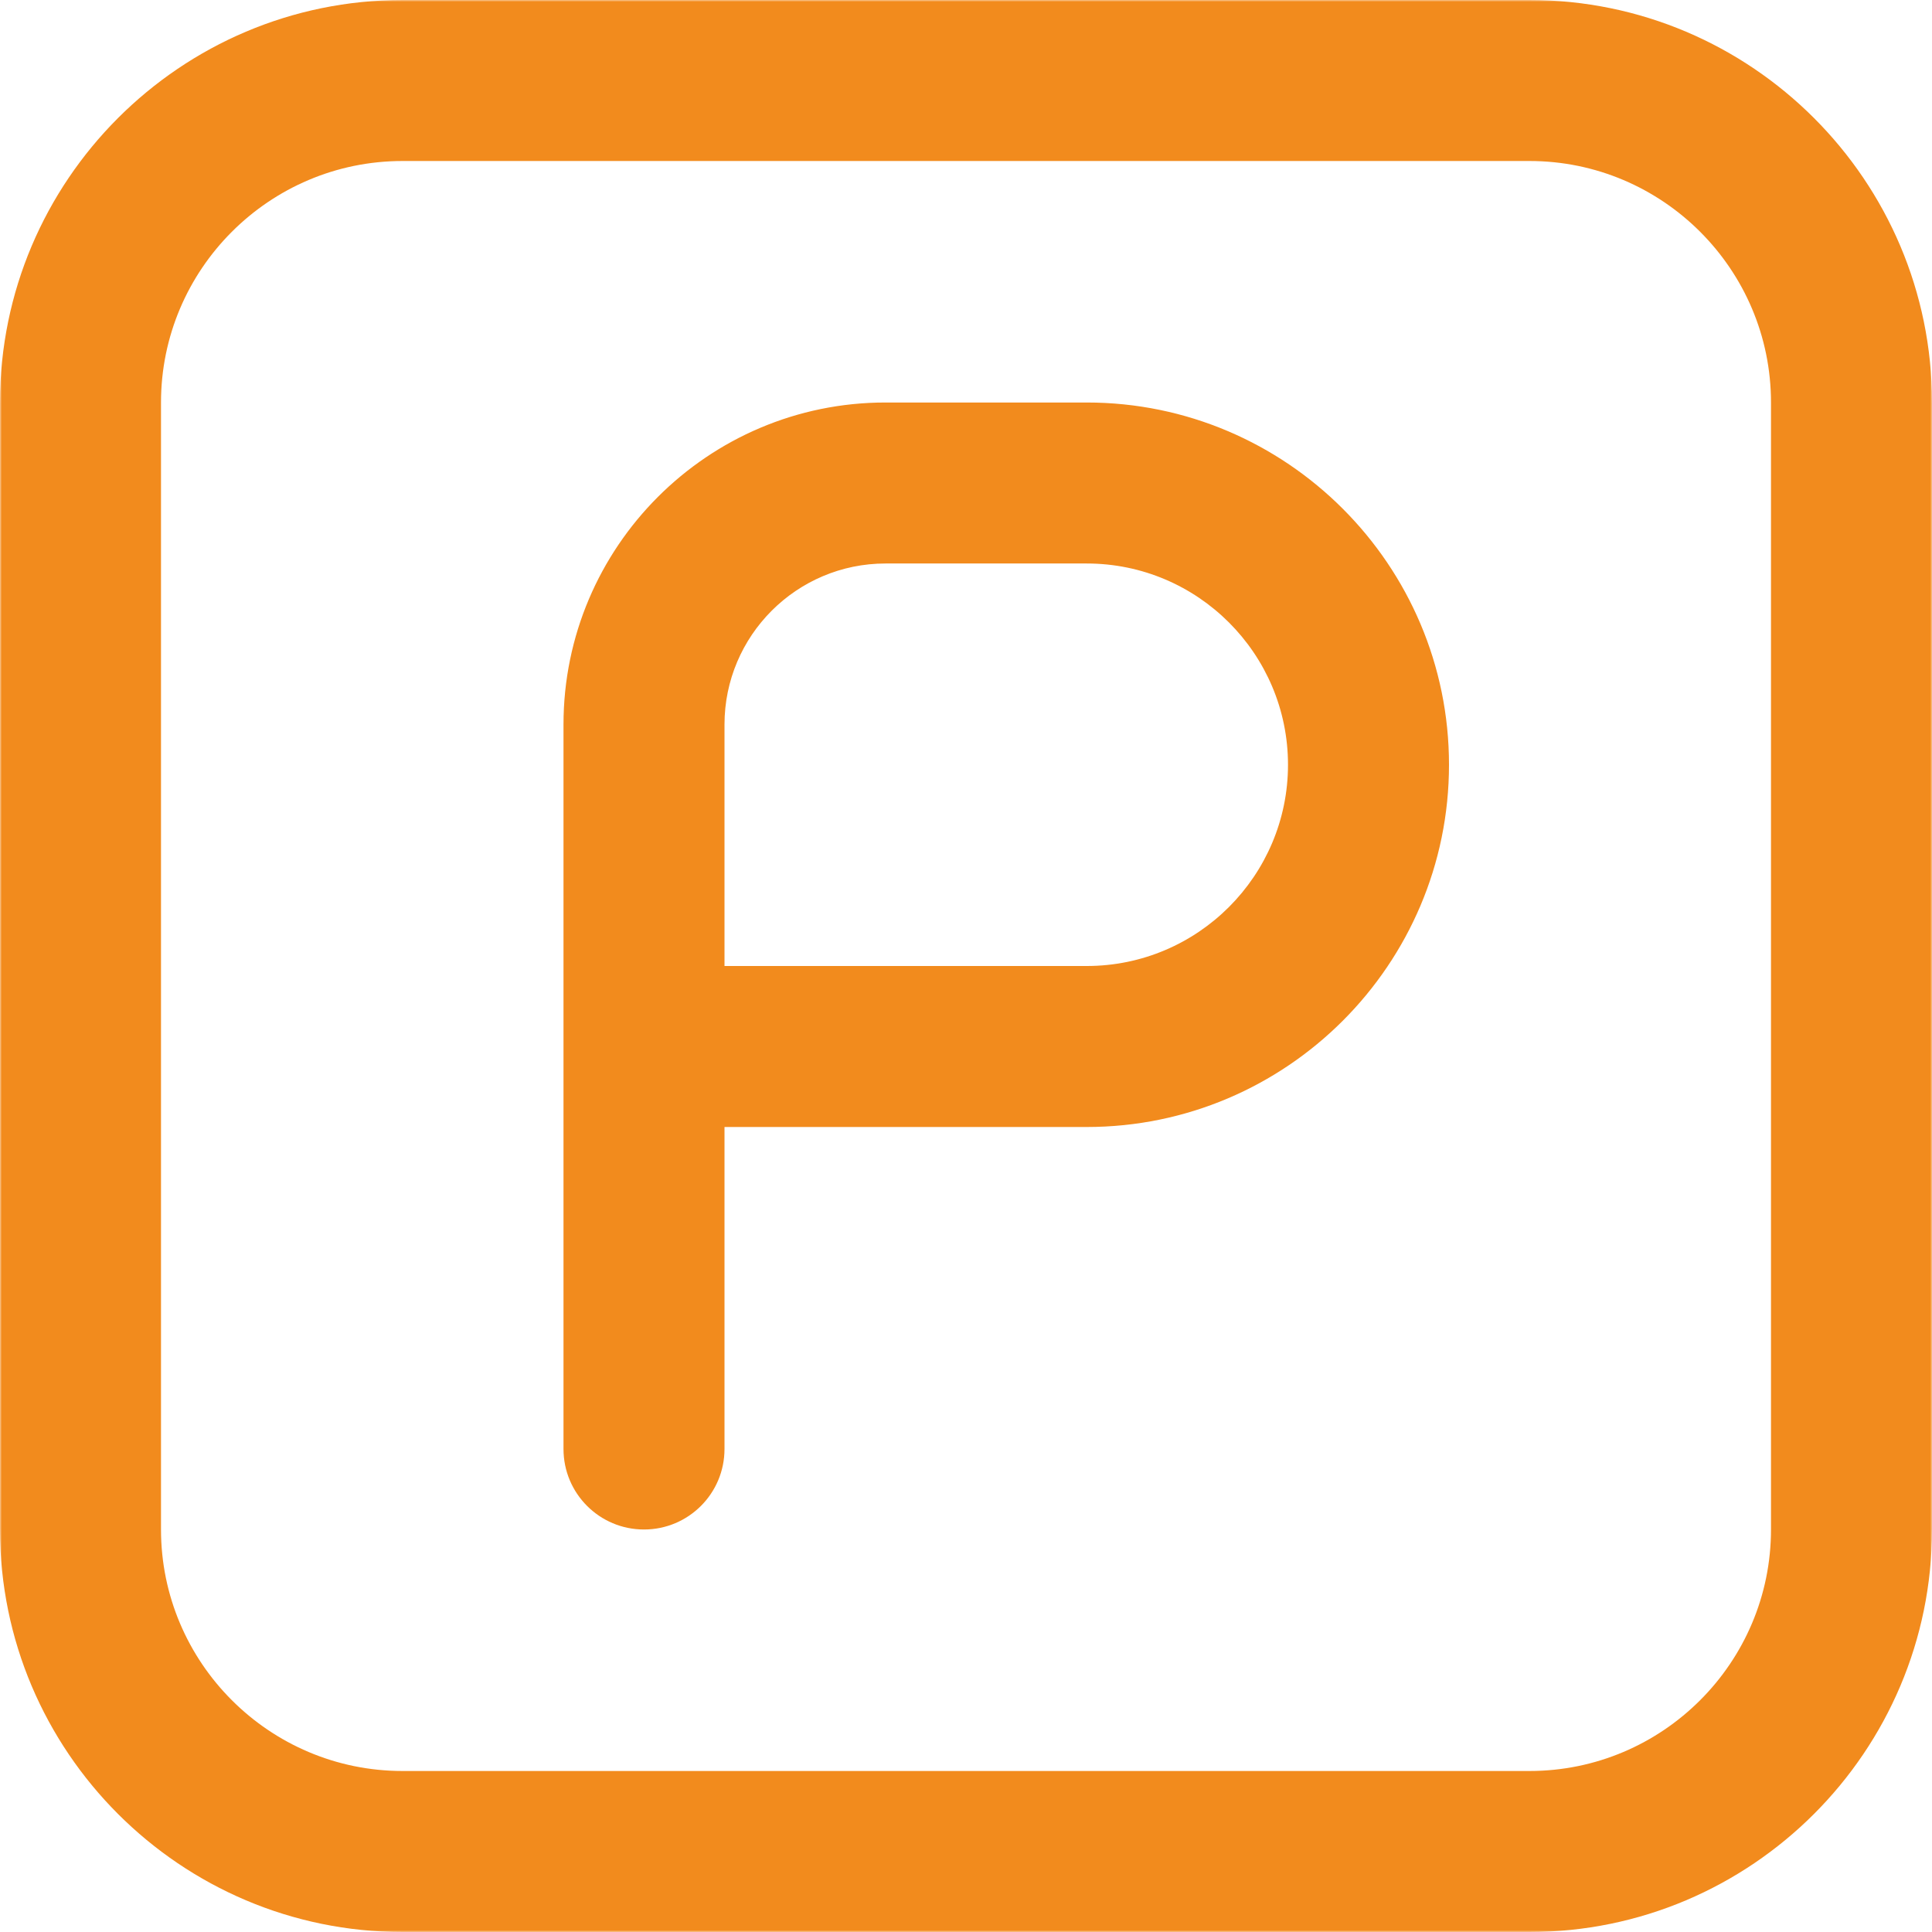 <?xml version="1.0" encoding="UTF-8"?> <svg xmlns="http://www.w3.org/2000/svg" width="512" height="512" viewBox="0 0 512 512" fill="none"><g clip-path="url(#clip0_16_20)"><mask id="mask0_16_20" style="mask-type:luminance" maskUnits="userSpaceOnUse" x="0" y="0" width="512" height="512"><path d="M512 0H0V512H512V0Z" fill="white"></path></mask><g mask="url(#mask0_16_20)"><path d="M170.667 405.333C158.869 405.333 149.333 395.776 149.333 384V192C149.333 144.939 187.605 106.667 234.667 106.667H288C340.928 106.667 384 149.739 384 202.667C384 255.595 340.928 298.667 288 298.667H192V384C192 395.776 182.464 405.333 170.667 405.333ZM192 256H288C317.419 256 341.333 232.064 341.333 202.667C341.333 173.269 317.419 149.333 288 149.333H234.667C211.136 149.333 192 168.469 192 192V256ZM405.333 512H106.667C47.851 512 0 464.149 0 405.333V106.667C0 47.851 47.851 0 106.667 0H405.333C464.149 0 512 47.851 512 106.667V405.333C512 464.149 464.149 512 405.333 512ZM106.667 42.667C71.381 42.667 42.667 71.381 42.667 106.667V405.333C42.667 440.619 71.381 469.333 106.667 469.333H405.333C440.619 469.333 469.333 440.619 469.333 405.333V106.667C469.333 71.381 440.619 42.667 405.333 42.667H106.667Z" fill="#F28B1D"></path></g></g><defs><clipPath id="clip0_16_20"><rect width="512" height="512" fill="white"></rect></clipPath></defs></svg> 